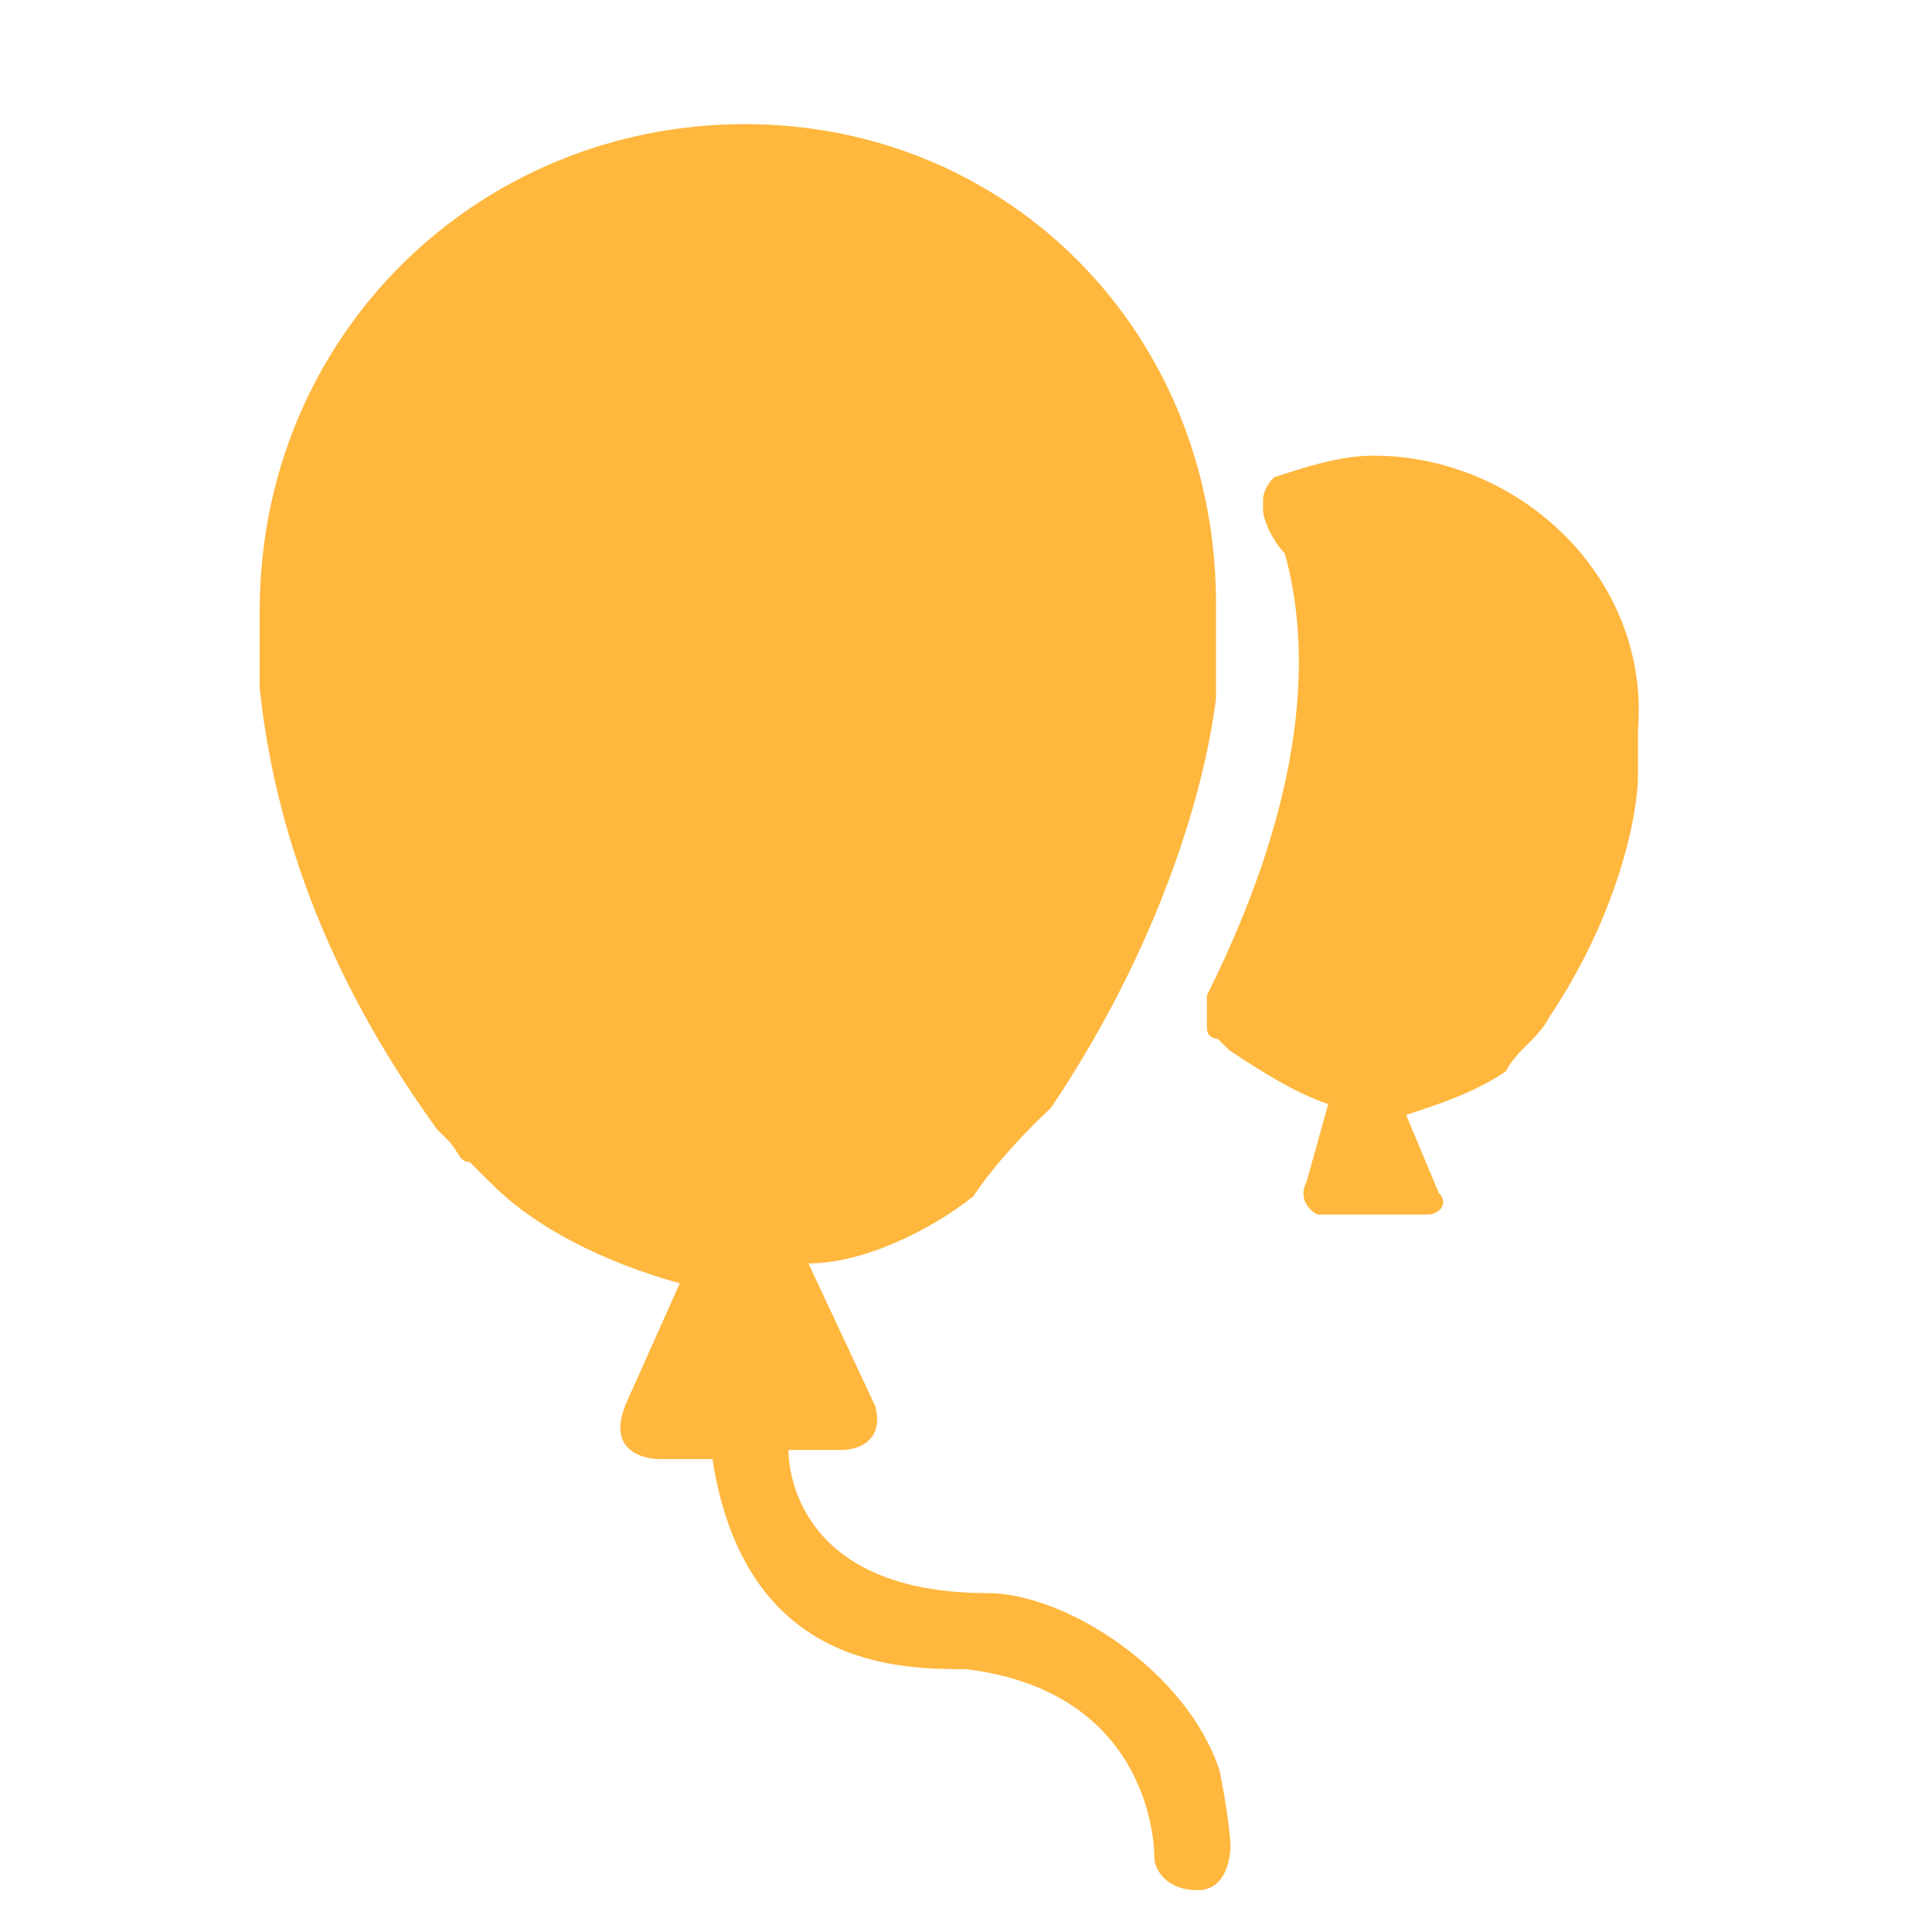 <svg width="20" height="20" viewBox="0 0 20 20" fill="none" xmlns="http://www.w3.org/2000/svg">
<g id="&#232;&#138;&#130;&#230;&#151;&#165;&#233;&#128;&#137;&#230;&#139;&#169; (1) 1">
<path id="Vector" d="M12.625 18.329C12.287 17.298 11.031 16.492 10.225 16.492C8.275 16.492 8.162 15.235 8.162 15.01H8.725C8.725 15.01 9.175 15.01 9.062 14.56L8.369 13.079C8.931 13.079 9.625 12.742 10.075 12.385C10.3 12.048 10.637 11.692 10.881 11.467C12.025 9.76 12.475 8.148 12.588 7.229V6.329C12.625 3.46 10.45 1.285 7.713 1.285C4.956 1.285 2.688 3.46 2.688 6.329V7.117C2.913 9.292 3.944 10.885 4.525 11.692L4.638 11.804C4.75 11.917 4.75 12.029 4.862 12.029L4.975 12.142L5.088 12.254C5.537 12.704 6.231 13.06 7.037 13.285L6.475 14.542C6.25 15.104 6.812 15.104 6.812 15.104H7.375C7.713 17.279 9.325 17.279 10 17.279C11.838 17.504 11.95 18.985 11.95 19.229C11.95 19.342 12.062 19.567 12.4 19.567C12.738 19.567 12.738 19.117 12.738 19.117C12.738 19.117 12.738 18.892 12.625 18.329Z" fill="#FFB73E"/>
<path id="Vector_2" d="M14.219 4.717C13.881 4.717 13.525 4.829 13.188 4.942C13.075 5.054 13.075 5.167 13.075 5.167V5.279C13.075 5.392 13.188 5.617 13.3 5.729C13.525 6.535 13.637 8.017 12.494 10.304V10.642C12.494 10.754 12.606 10.754 12.606 10.754L12.719 10.867C13.056 11.092 13.412 11.317 13.75 11.429L13.525 12.235C13.412 12.46 13.637 12.573 13.637 12.573H14.781C14.894 12.573 15.006 12.46 14.894 12.348L14.556 11.542C14.894 11.429 15.25 11.317 15.588 11.092C15.7 10.867 15.925 10.754 16.038 10.529C16.731 9.498 16.956 8.467 16.956 8.017V7.567C17.087 5.973 15.719 4.717 14.219 4.717Z" fill="#FFB73E"/>
</g>
</svg>
